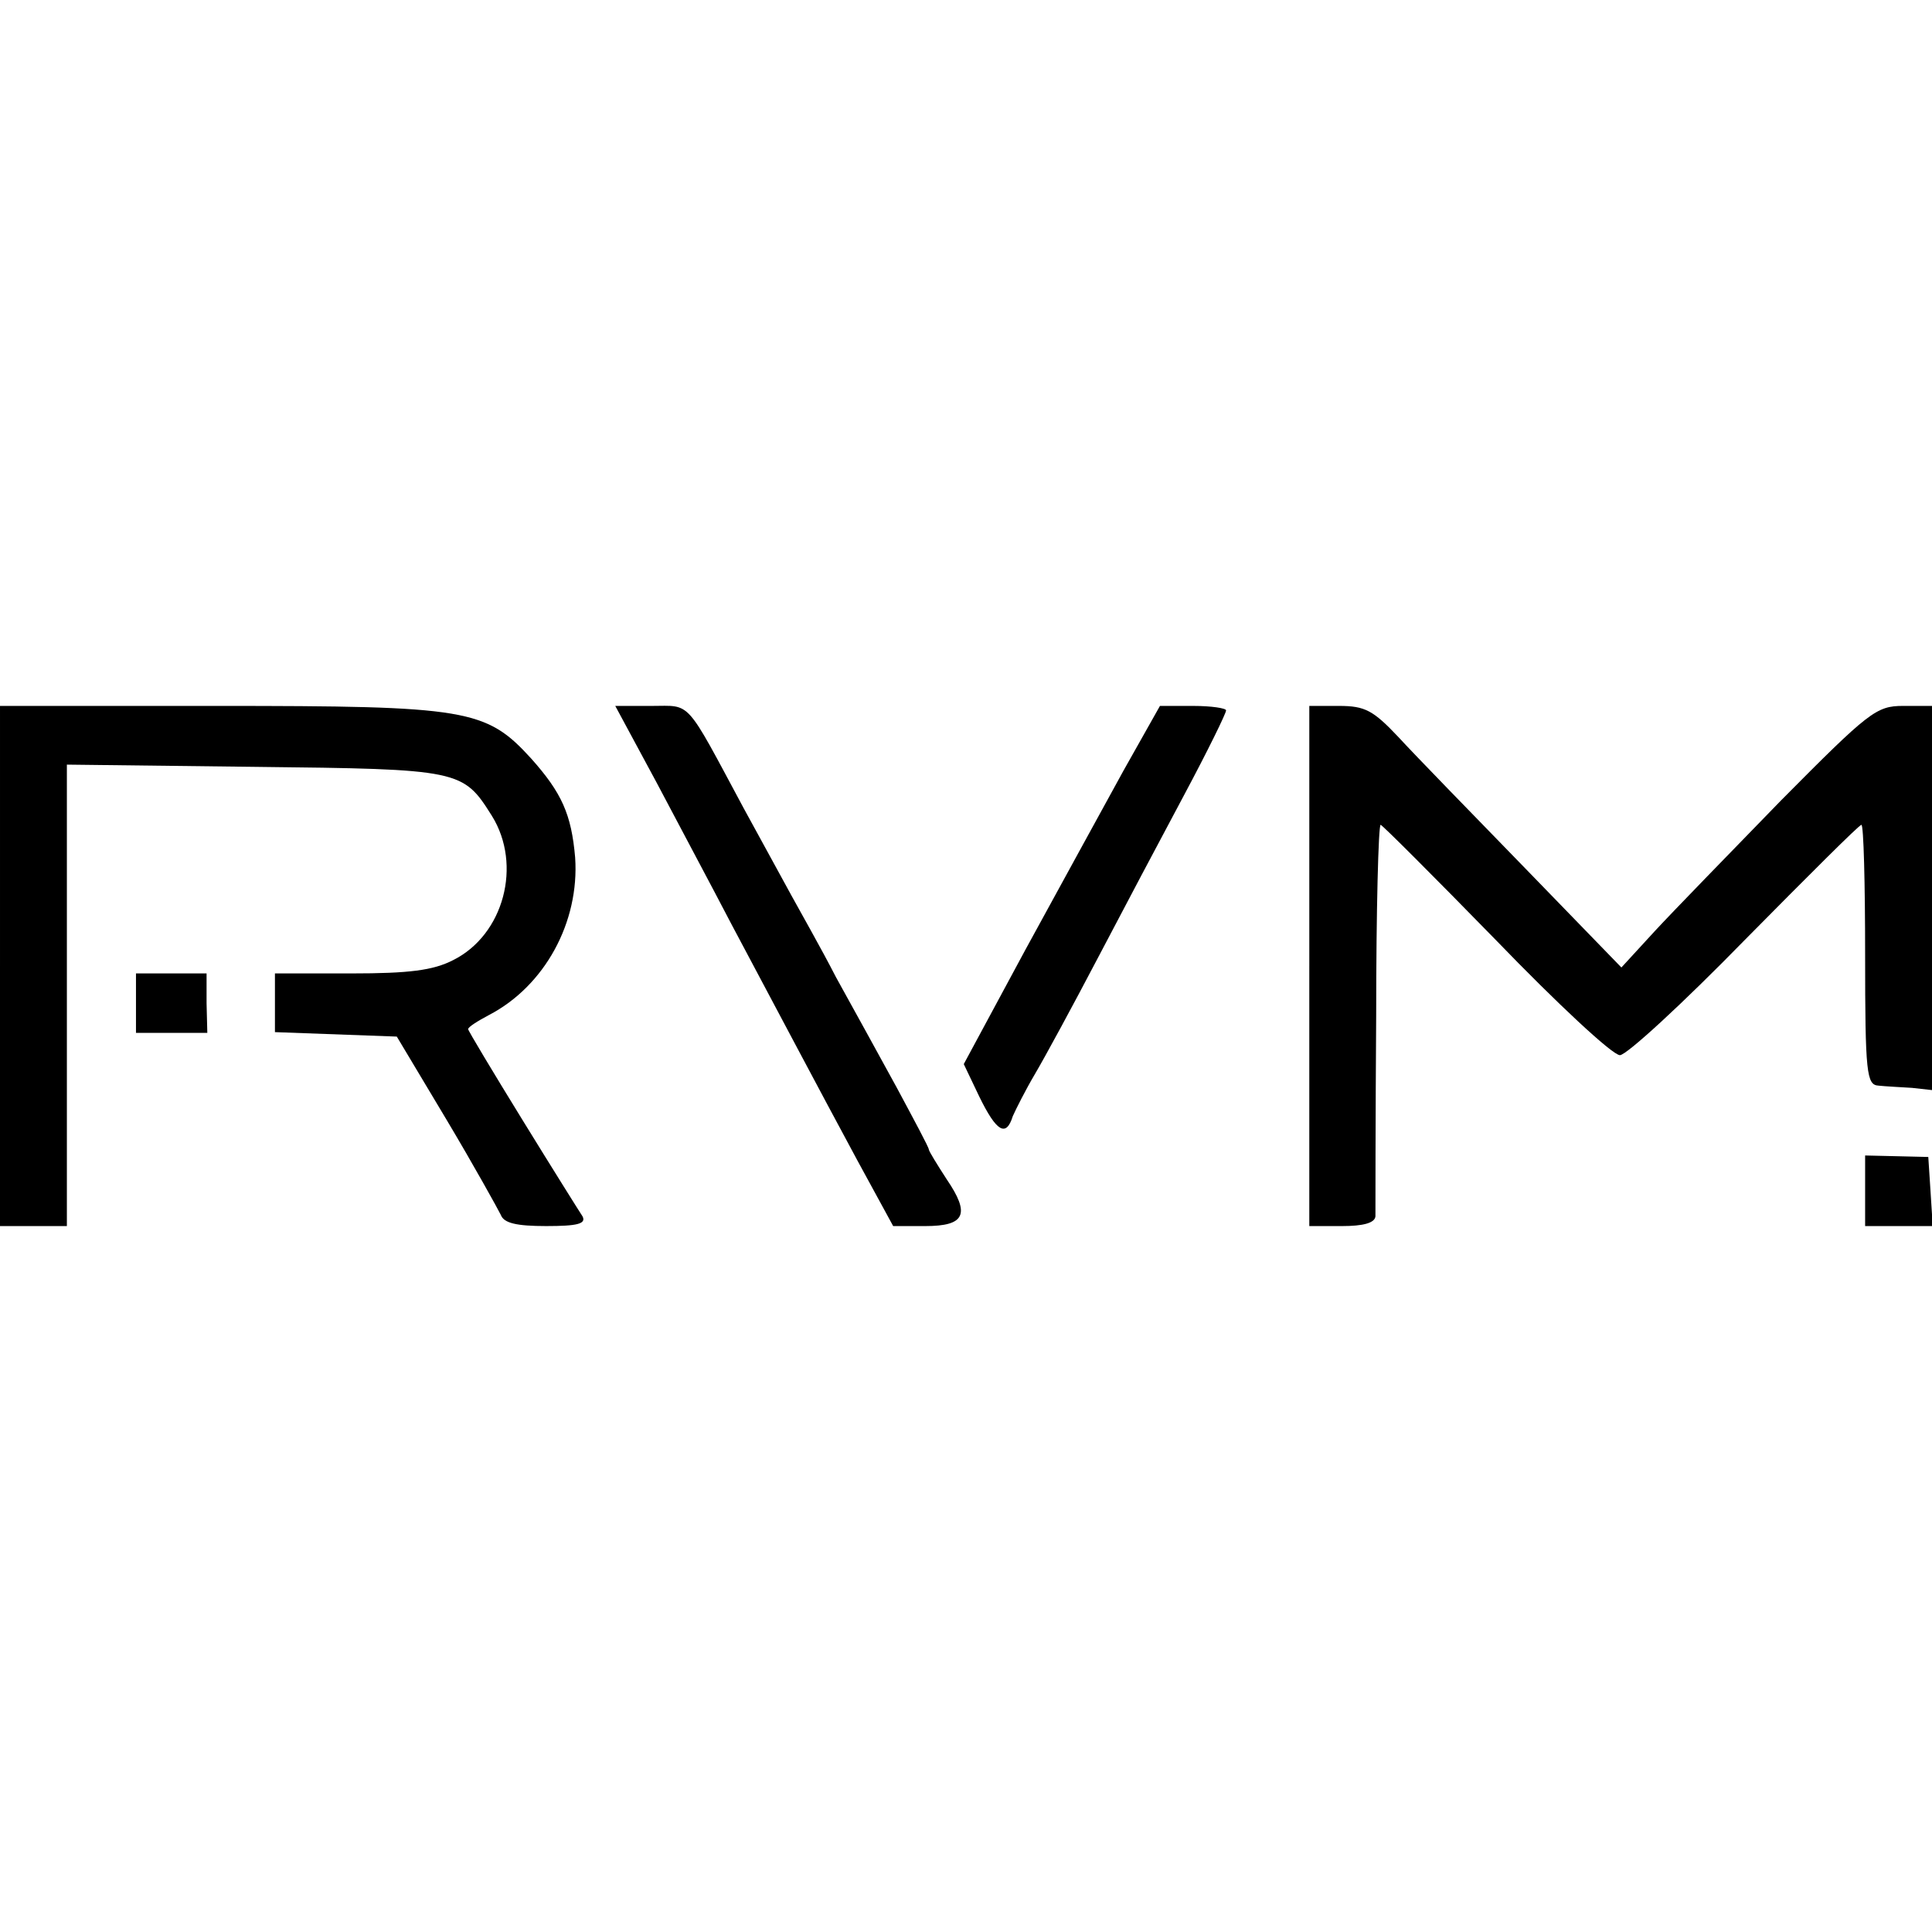 <?xml version="1.0" standalone="no"?>
<!DOCTYPE svg PUBLIC "-//W3C//DTD SVG 20010904//EN"
 "http://www.w3.org/TR/2001/REC-SVG-20010904/DTD/svg10.dtd">
<svg version="1.0" xmlns="http://www.w3.org/2000/svg"
 width="260pt" height="260pt" viewBox="0 0 260 260"
 preserveAspectRatio="xMidYMid meet">
<g transform="translate(0,260) scale(0.1,-0.1)"
fill="#000000" stroke="none">
<path d="M0 1300 l0 -350 45 0 45 0 0 311 0 310 253 -3 c277 -3 280 -4 319
-66 41 -66 16 -160 -52 -194 -27 -14 -60 -18 -137 -18 l-103 0 0 -40 0 -39 82
-3 82 -3 67 -112 c37 -62 69 -120 73 -128 4 -11 21 -15 61 -15 42 0 54 3 49
13 -4 6 -41 65 -81 130 -40 65 -73 120 -73 122 0 3 13 11 28 19 75 39 122 125
116 212 -5 58 -18 87 -59 133 -61 67 -86 71 -422 71 l-293 0 0 -350z"/>
<path d="M883 1548 c30 -57 76 -143 102 -193 66 -124 114 -215 169 -317 l48
-88 43 0 c54 0 61 16 29 63 -13 20 -24 38 -24 40 0 3 -20 40 -43 83 -24 44
-61 111 -82 149 -20 39 -48 88 -60 110 -12 22 -41 75 -64 117 -80 149 -70 138
-124 138 l-49 0 55 -102z"/>
<path d="M1512 1563 c-27 -49 -86 -157 -132 -241 l-83 -154 21 -44 c23 -47 36
-55 45 -26 4 9 17 35 30 57 13 22 51 92 84 155 33 63 86 163 117 221 31 58 56
109 56 113 0 3 -20 6 -44 6 l-45 0 -49 -87z"/>
<path d="M1762 1300 l0 -350 44 0 c28 0 44 4 45 13 0 6 0 128 1 270 0 141 3
257 6 257 2 0 72 -70 155 -155 82 -85 157 -155 167 -155 9 0 85 70 168 155 84
85 154 155 157 155 3 0 5 -79 5 -175 0 -160 2 -175 18 -176 9 -1 29 -2 45 -3
l27 -3 0 259 0 258 -39 0 c-36 0 -46 -8 -164 -127 -69 -71 -146 -150 -170
-176 l-45 -49 -130 134 c-71 73 -148 152 -170 176 -34 36 -45 42 -80 42 l-40
0 0 -350z"/>
<path d="M183 1250 l0 -40 48 0 48 0 -1 40 0 40 -48 0 -47 0 0 -40z"/>
<path d="M2510 998 l0 -48 46 0 45 0 -3 47 -3 46 -42 1 -43 1 0 -47z"/>
</g>
</svg>
